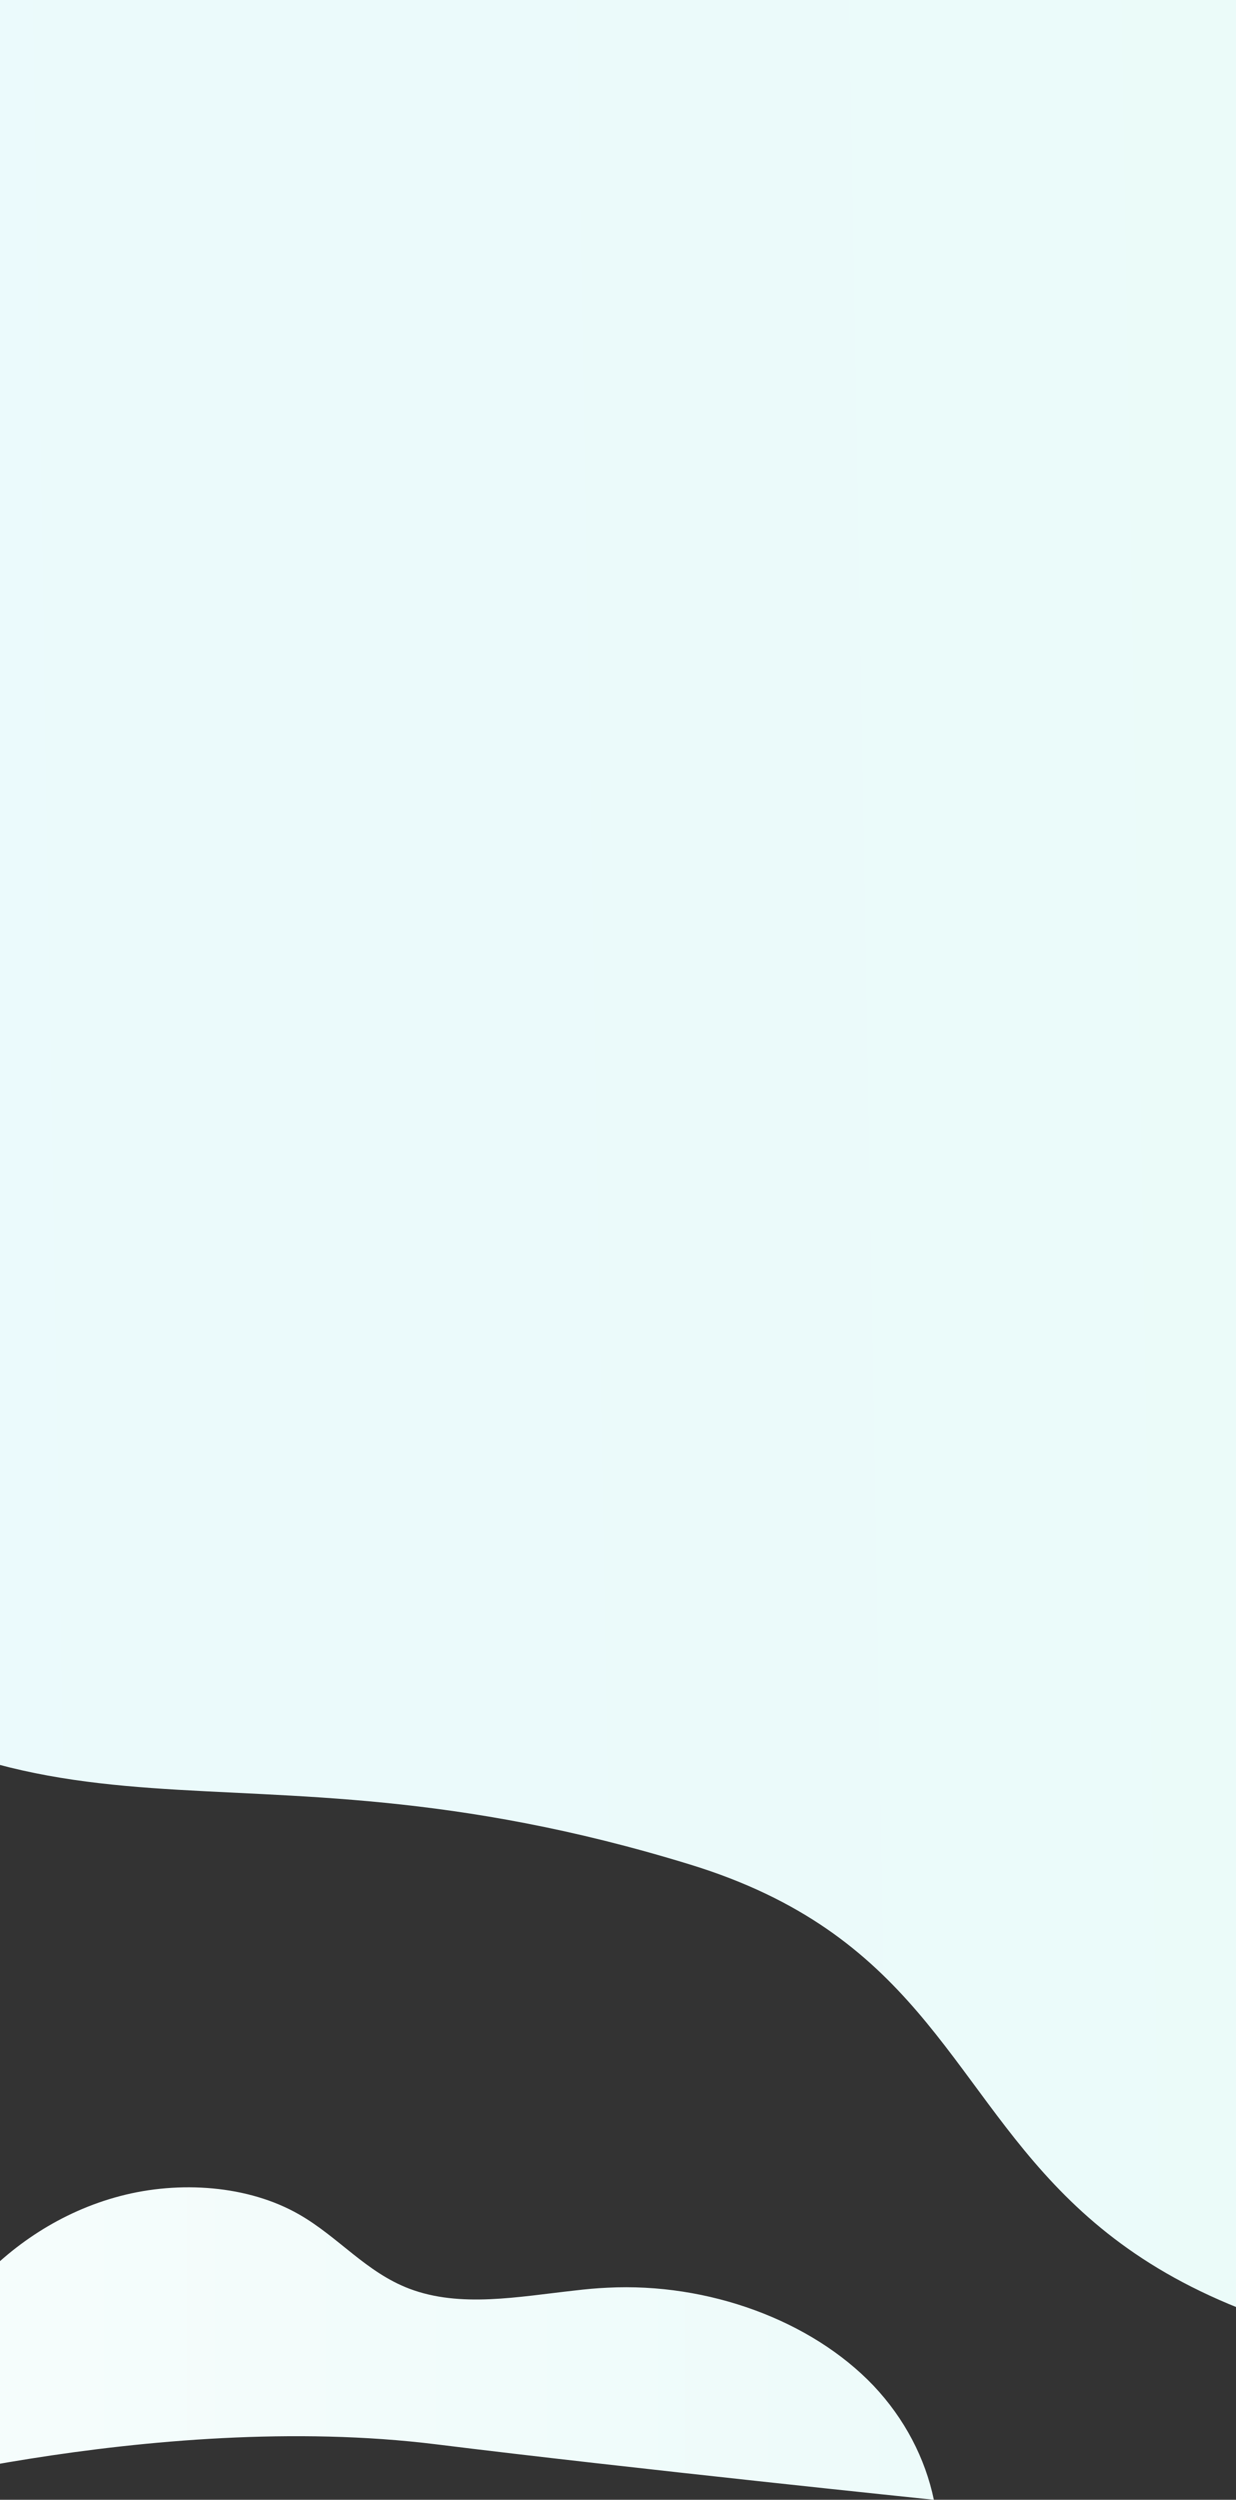 <svg xmlns="http://www.w3.org/2000/svg" width="360" height="728" viewBox="0 0 360 728" fill="none"><rect x="0" y="0" width="360" height="728" fill="#333333" stroke="none"/><path d="M-80.911 468.653C-176.694 386.464 -223 383.404 -223 383.404V0H1045V658.672C1005.07 658.672 707.346 681.077 568.5 690C239.601 711.138 331.335 583.055 201 543C62.792 500.526 14.873 550.843 -80.911 468.653Z" fill="url(#paint0_linear)"></path><path d="M272 728C269.486 715.964 263.522 704.405 254.401 694.756C236.276 675.746 206.281 664.713 176.872 666.241C173.714 666.385 170.615 666.671 167.458 667.053C150.912 668.868 134.073 672.164 119.222 666.528C106.651 661.752 98.582 651.482 87.181 644.939C72.33 636.389 52.275 635.004 35.027 639.541C17.72 644.079 3.103 654.062 -7.597 666.098C-33.143 694.836 -48 728 -48 728C-48 728 44.343 701.581 127.086 711.855C183.627 718.876 272 728 272 728Z" fill="url(#paint1_linear)"></path><defs><linearGradient id="paint0_linear" x1="-222.994" y1="307.826" x2="1044.97" y2="285.983" gradientUnits="userSpaceOnUse"><stop stop-color="#EBF9FD"></stop><stop offset="1" stop-color="#EBFDF5"></stop></linearGradient><linearGradient id="paint1_linear" x1="-17.887" y1="682.5" x2="272.012" y2="682.5" gradientUnits="userSpaceOnUse"><stop stop-color="#F6FDFC"></stop><stop offset="1" stop-color="#EDFBFA"></stop></linearGradient></defs></svg>